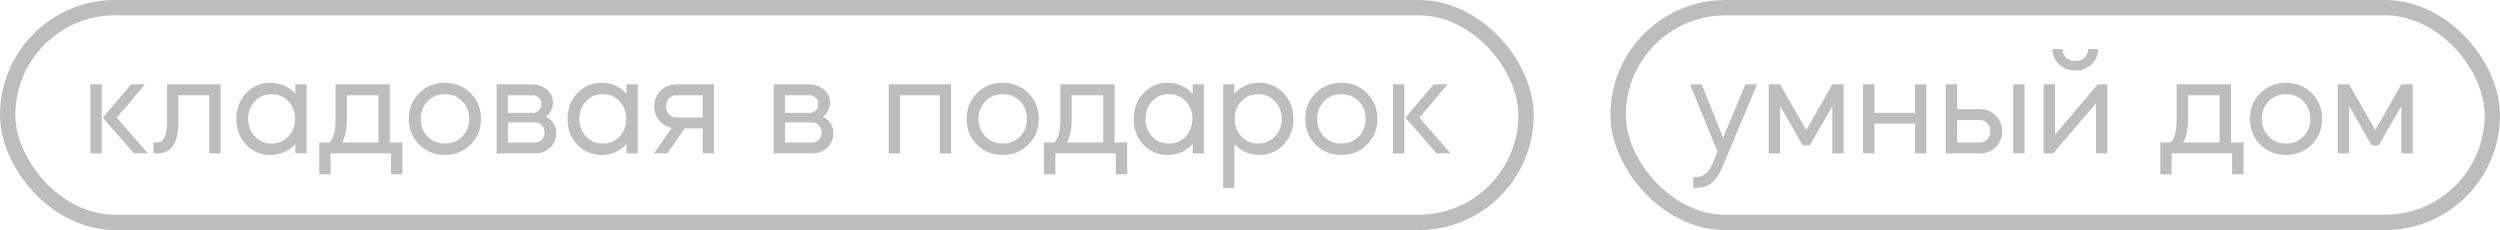 <?xml version="1.0" encoding="UTF-8"?> <svg xmlns="http://www.w3.org/2000/svg" width="163" height="15" viewBox="0 0 163 15" fill="none"> <path d="M9.644 10H8.734L6.704 7.67L8.544 5.5H9.454L7.614 7.67L9.644 10ZM6.634 5.5V10H5.894V5.5H6.634ZM10.305 10H10.005V9.29H10.255C10.681 9.29 10.895 8.817 10.895 7.87V5.5H14.385V10H13.645V6.21H11.625V8.02C11.625 8.68 11.508 9.177 11.275 9.51C11.041 9.837 10.718 10 10.305 10ZM17.63 5.4C18.29 5.4 18.833 5.64 19.259 6.12V5.5H19.989V10H19.259V9.38C18.833 9.86 18.29 10.1 17.63 10.1C16.996 10.1 16.466 9.877 16.04 9.43C15.62 8.983 15.409 8.423 15.409 7.75C15.409 7.09 15.62 6.533 16.04 6.08C16.473 5.627 17.003 5.4 17.63 5.4ZM18.799 6.6C18.513 6.293 18.149 6.14 17.709 6.14C17.27 6.14 16.906 6.293 16.619 6.6C16.326 6.913 16.18 7.297 16.18 7.75C16.18 8.203 16.326 8.587 16.619 8.9C16.906 9.207 17.27 9.36 17.709 9.36C18.149 9.36 18.513 9.207 18.799 8.9C19.093 8.587 19.239 8.203 19.239 7.75C19.239 7.297 19.093 6.913 18.799 6.6ZM21.555 11.36H20.815V9.29H21.485C21.745 9.057 21.875 8.553 21.875 7.78V5.5H25.415V9.29H26.235V11.36H25.495V10H21.555V11.36ZM22.305 9.29H24.675V6.21H22.615V7.81C22.615 8.43 22.512 8.923 22.305 9.29ZM29.009 10.1C28.336 10.1 27.776 9.877 27.329 9.43C26.883 8.983 26.66 8.423 26.66 7.75C26.66 7.077 26.883 6.517 27.329 6.07C27.776 5.623 28.336 5.4 29.009 5.4C29.676 5.4 30.233 5.623 30.68 6.07C31.133 6.523 31.36 7.083 31.36 7.75C31.36 8.417 31.133 8.977 30.68 9.43C30.233 9.877 29.676 10.1 29.009 10.1ZM29.009 6.14C28.556 6.14 28.18 6.293 27.88 6.6C27.579 6.907 27.43 7.29 27.43 7.75C27.43 8.21 27.579 8.593 27.88 8.9C28.18 9.207 28.556 9.36 29.009 9.36C29.463 9.36 29.84 9.207 30.14 8.9C30.439 8.593 30.59 8.21 30.59 7.75C30.59 7.29 30.439 6.907 30.14 6.6C29.84 6.293 29.463 6.14 29.009 6.14ZM32.378 5.5H34.698C35.018 5.5 35.301 5.587 35.548 5.76C35.795 5.933 35.955 6.153 36.028 6.42C36.028 6.467 36.038 6.53 36.058 6.61C36.058 7.043 35.901 7.377 35.588 7.61C36.041 7.85 36.268 8.21 36.268 8.69C36.268 9.07 36.135 9.383 35.868 9.63C35.608 9.877 35.278 10 34.878 10H32.378V5.5ZM33.118 7.98V9.29H34.878C35.058 9.29 35.208 9.23 35.328 9.11C35.448 8.983 35.508 8.827 35.508 8.64C35.508 8.453 35.448 8.297 35.328 8.17C35.208 8.043 35.058 7.98 34.878 7.98H33.118ZM34.698 6.21H33.118V7.36H34.698C34.871 7.36 35.015 7.307 35.128 7.2C35.241 7.087 35.298 6.947 35.298 6.78C35.298 6.613 35.241 6.477 35.128 6.37C35.015 6.263 34.871 6.21 34.698 6.21ZM39.221 5.4C39.881 5.4 40.425 5.64 40.851 6.12V5.5H41.581V10H40.851V9.38C40.425 9.86 39.881 10.1 39.221 10.1C38.588 10.1 38.058 9.877 37.631 9.43C37.211 8.983 37.001 8.423 37.001 7.75C37.001 7.09 37.211 6.533 37.631 6.08C38.065 5.627 38.595 5.4 39.221 5.4ZM40.391 6.6C40.105 6.293 39.741 6.14 39.301 6.14C38.861 6.14 38.498 6.293 38.211 6.6C37.918 6.913 37.771 7.297 37.771 7.75C37.771 8.203 37.918 8.587 38.211 8.9C38.498 9.207 38.861 9.36 39.301 9.36C39.741 9.36 40.105 9.207 40.391 8.9C40.685 8.587 40.831 8.203 40.831 7.75C40.831 7.297 40.685 6.913 40.391 6.6ZM43.507 10H42.637L43.797 8.34C43.464 8.273 43.19 8.11 42.977 7.85C42.764 7.59 42.657 7.283 42.657 6.93C42.657 6.523 42.794 6.183 43.067 5.91C43.354 5.637 43.7 5.5 44.107 5.5H46.547V10H45.817V8.37H44.647L43.507 10ZM44.107 7.66H45.817V6.21H44.107C43.914 6.21 43.75 6.28 43.617 6.42C43.49 6.553 43.427 6.723 43.427 6.93C43.427 7.137 43.49 7.31 43.617 7.45C43.75 7.59 43.914 7.66 44.107 7.66ZM50.444 5.5H52.764C53.084 5.5 53.368 5.587 53.614 5.76C53.861 5.933 54.021 6.153 54.094 6.42C54.094 6.467 54.105 6.53 54.124 6.61C54.124 7.043 53.968 7.377 53.654 7.61C54.108 7.85 54.334 8.21 54.334 8.69C54.334 9.07 54.201 9.383 53.934 9.63C53.675 9.877 53.344 10 52.944 10H50.444V5.5ZM51.184 7.98V9.29H52.944C53.124 9.29 53.275 9.23 53.395 9.11C53.514 8.983 53.575 8.827 53.575 8.64C53.575 8.453 53.514 8.297 53.395 8.17C53.275 8.043 53.124 7.98 52.944 7.98H51.184ZM52.764 6.21H51.184V7.36H52.764C52.938 7.36 53.081 7.307 53.194 7.2C53.308 7.087 53.364 6.947 53.364 6.78C53.364 6.613 53.308 6.477 53.194 6.37C53.081 6.263 52.938 6.21 52.764 6.21ZM58.684 6.21V10H57.944V5.5H62.005V10H61.275V6.21H58.684ZM65.377 10.1C64.703 10.1 64.143 9.877 63.697 9.43C63.25 8.983 63.027 8.423 63.027 7.75C63.027 7.077 63.25 6.517 63.697 6.07C64.143 5.623 64.703 5.4 65.377 5.4C66.043 5.4 66.6 5.623 67.047 6.07C67.5 6.523 67.727 7.083 67.727 7.75C67.727 8.417 67.5 8.977 67.047 9.43C66.6 9.877 66.043 10.1 65.377 10.1ZM65.377 6.14C64.923 6.14 64.547 6.293 64.247 6.6C63.947 6.907 63.797 7.29 63.797 7.75C63.797 8.21 63.947 8.593 64.247 8.9C64.547 9.207 64.923 9.36 65.377 9.36C65.83 9.36 66.207 9.207 66.507 8.9C66.807 8.593 66.957 8.21 66.957 7.75C66.957 7.29 66.807 6.907 66.507 6.6C66.207 6.293 65.83 6.14 65.377 6.14ZM68.811 11.36H68.071V9.29H68.741C69.001 9.057 69.131 8.553 69.131 7.78V5.5H72.671V9.29H73.491V11.36H72.751V10H68.811V11.36ZM69.561 9.29H71.931V6.21H69.871V7.81C69.871 8.43 69.768 8.923 69.561 9.29ZM76.135 5.4C76.795 5.4 77.339 5.64 77.765 6.12V5.5H78.495V10H77.765V9.38C77.339 9.86 76.795 10.1 76.135 10.1C75.502 10.1 74.972 9.877 74.545 9.43C74.125 8.983 73.915 8.423 73.915 7.75C73.915 7.09 74.125 6.533 74.545 6.08C74.979 5.627 75.509 5.4 76.135 5.4ZM77.305 6.6C77.019 6.293 76.655 6.14 76.215 6.14C75.775 6.14 75.412 6.293 75.125 6.6C74.832 6.913 74.685 7.297 74.685 7.75C74.685 8.203 74.832 8.587 75.125 8.9C75.412 9.207 75.775 9.36 76.215 9.36C76.655 9.36 77.019 9.207 77.305 8.9C77.599 8.587 77.745 8.203 77.745 7.75C77.745 7.297 77.599 6.913 77.305 6.6ZM80.481 12.25H79.751V5.5H80.481V6.12C80.908 5.64 81.451 5.4 82.111 5.4C82.744 5.4 83.271 5.627 83.691 6.08C84.118 6.527 84.331 7.083 84.331 7.75C84.331 8.423 84.118 8.983 83.691 9.43C83.271 9.877 82.744 10.1 82.111 10.1C81.451 10.1 80.908 9.86 80.481 9.38V12.25ZM83.121 6.6C82.834 6.293 82.471 6.14 82.031 6.14C81.591 6.14 81.228 6.293 80.941 6.6C80.648 6.913 80.501 7.297 80.501 7.75C80.501 8.203 80.648 8.587 80.941 8.9C81.228 9.207 81.591 9.36 82.031 9.36C82.471 9.36 82.834 9.207 83.121 8.9C83.421 8.593 83.571 8.21 83.571 7.75C83.571 7.29 83.421 6.907 83.121 6.6ZM87.457 10.1C86.784 10.1 86.224 9.877 85.777 9.43C85.33 8.983 85.107 8.423 85.107 7.75C85.107 7.077 85.33 6.517 85.777 6.07C86.224 5.623 86.784 5.4 87.457 5.4C88.124 5.4 88.68 5.623 89.127 6.07C89.58 6.523 89.807 7.083 89.807 7.75C89.807 8.417 89.58 8.977 89.127 9.43C88.68 9.877 88.124 10.1 87.457 10.1ZM87.457 6.14C87.004 6.14 86.627 6.293 86.327 6.6C86.027 6.907 85.877 7.29 85.877 7.75C85.877 8.21 86.027 8.593 86.327 8.9C86.627 9.207 87.004 9.36 87.457 9.36C87.91 9.36 88.287 9.207 88.587 8.9C88.887 8.593 89.037 8.21 89.037 7.75C89.037 7.29 88.887 6.907 88.587 6.6C88.287 6.293 87.91 6.14 87.457 6.14ZM94.575 10H93.665L91.635 7.67L93.475 5.5H94.385L92.545 7.67L94.575 10ZM91.565 5.5V10H90.825V5.5H91.565Z" fill="#BDBDBD"></path> <rect x="0.5" y="0.5" width="99" height="14" rx="7" stroke="#BDBDBD"></rect> <path d="M111.64 10.71L111.98 9.88L110.19 5.5H110.95L112.35 8.99L113.8 5.5H114.56L112.27 10.96C112.083 11.407 111.853 11.733 111.58 11.94C111.313 12.147 110.976 12.25 110.57 12.25H110.4V11.54H110.57C111.05 11.54 111.406 11.263 111.64 10.71ZM116.058 6.9V10H115.318V5.5H116.058L117.768 8.48L119.468 5.5H120.208V10H119.468V6.92L117.988 9.48H117.538L116.058 6.9ZM122.211 8.06V10H121.471V5.5H122.211V7.36H124.861V5.5H125.601V10H124.861V8.06H122.211ZM129.091 10H126.861V5.5H127.601V7.12H129.091C129.505 7.12 129.848 7.257 130.121 7.53C130.401 7.797 130.541 8.14 130.541 8.56C130.541 8.9 130.445 9.197 130.251 9.45C130.065 9.697 129.815 9.863 129.501 9.95C129.448 9.963 129.348 9.98 129.201 10H129.091ZM132.001 10H131.261V5.5H132.001V10ZM129.091 7.83H127.601V9.29H129.091C129.285 9.29 129.445 9.22 129.571 9.08C129.705 8.94 129.771 8.767 129.771 8.56C129.771 8.353 129.705 8.18 129.571 8.04C129.445 7.9 129.285 7.83 129.091 7.83ZM133.248 10V5.5H133.988V8.78L136.768 5.5H137.398V10H136.658V6.74L133.868 10H133.248ZM133.828 3.2H134.478C134.478 3.42 134.558 3.607 134.718 3.76C134.878 3.907 135.078 3.98 135.318 3.98C135.551 3.98 135.748 3.907 135.908 3.76C136.068 3.607 136.148 3.42 136.148 3.2H136.798C136.798 3.6 136.655 3.933 136.368 4.2C136.095 4.467 135.745 4.6 135.318 4.6C134.898 4.6 134.545 4.467 134.258 4.2C133.971 3.933 133.828 3.6 133.828 3.2ZM141.595 11.36H140.855V9.29H141.525C141.785 9.057 141.915 8.553 141.915 7.78V5.5H145.455V9.29H146.275V11.36H145.535V10H141.595V11.36ZM142.345 9.29H144.715V6.21H142.655V7.81C142.655 8.43 142.552 8.923 142.345 9.29ZM149.05 10.1C148.376 10.1 147.816 9.877 147.37 9.43C146.923 8.983 146.7 8.423 146.7 7.75C146.7 7.077 146.923 6.517 147.37 6.07C147.816 5.623 148.376 5.4 149.05 5.4C149.716 5.4 150.273 5.623 150.72 6.07C151.173 6.523 151.4 7.083 151.4 7.75C151.4 8.417 151.173 8.977 150.72 9.43C150.273 9.877 149.716 10.1 149.05 10.1ZM149.05 6.14C148.596 6.14 148.22 6.293 147.92 6.6C147.62 6.907 147.47 7.29 147.47 7.75C147.47 8.21 147.62 8.593 147.92 8.9C148.22 9.207 148.596 9.36 149.05 9.36C149.503 9.36 149.88 9.207 150.18 8.9C150.48 8.593 150.63 8.21 150.63 7.75C150.63 7.29 150.48 6.907 150.18 6.6C149.88 6.293 149.503 6.14 149.05 6.14ZM153.158 6.9V10H152.418V5.5H153.158L154.868 8.48L156.568 5.5H157.308V10H156.568V6.92L155.088 9.48H154.638L153.158 6.9Z" fill="#BDBDBD"></path> <rect x="105.5" y="0.5" width="57" height="14" rx="7" stroke="#BDBDBD"></rect> </svg> 